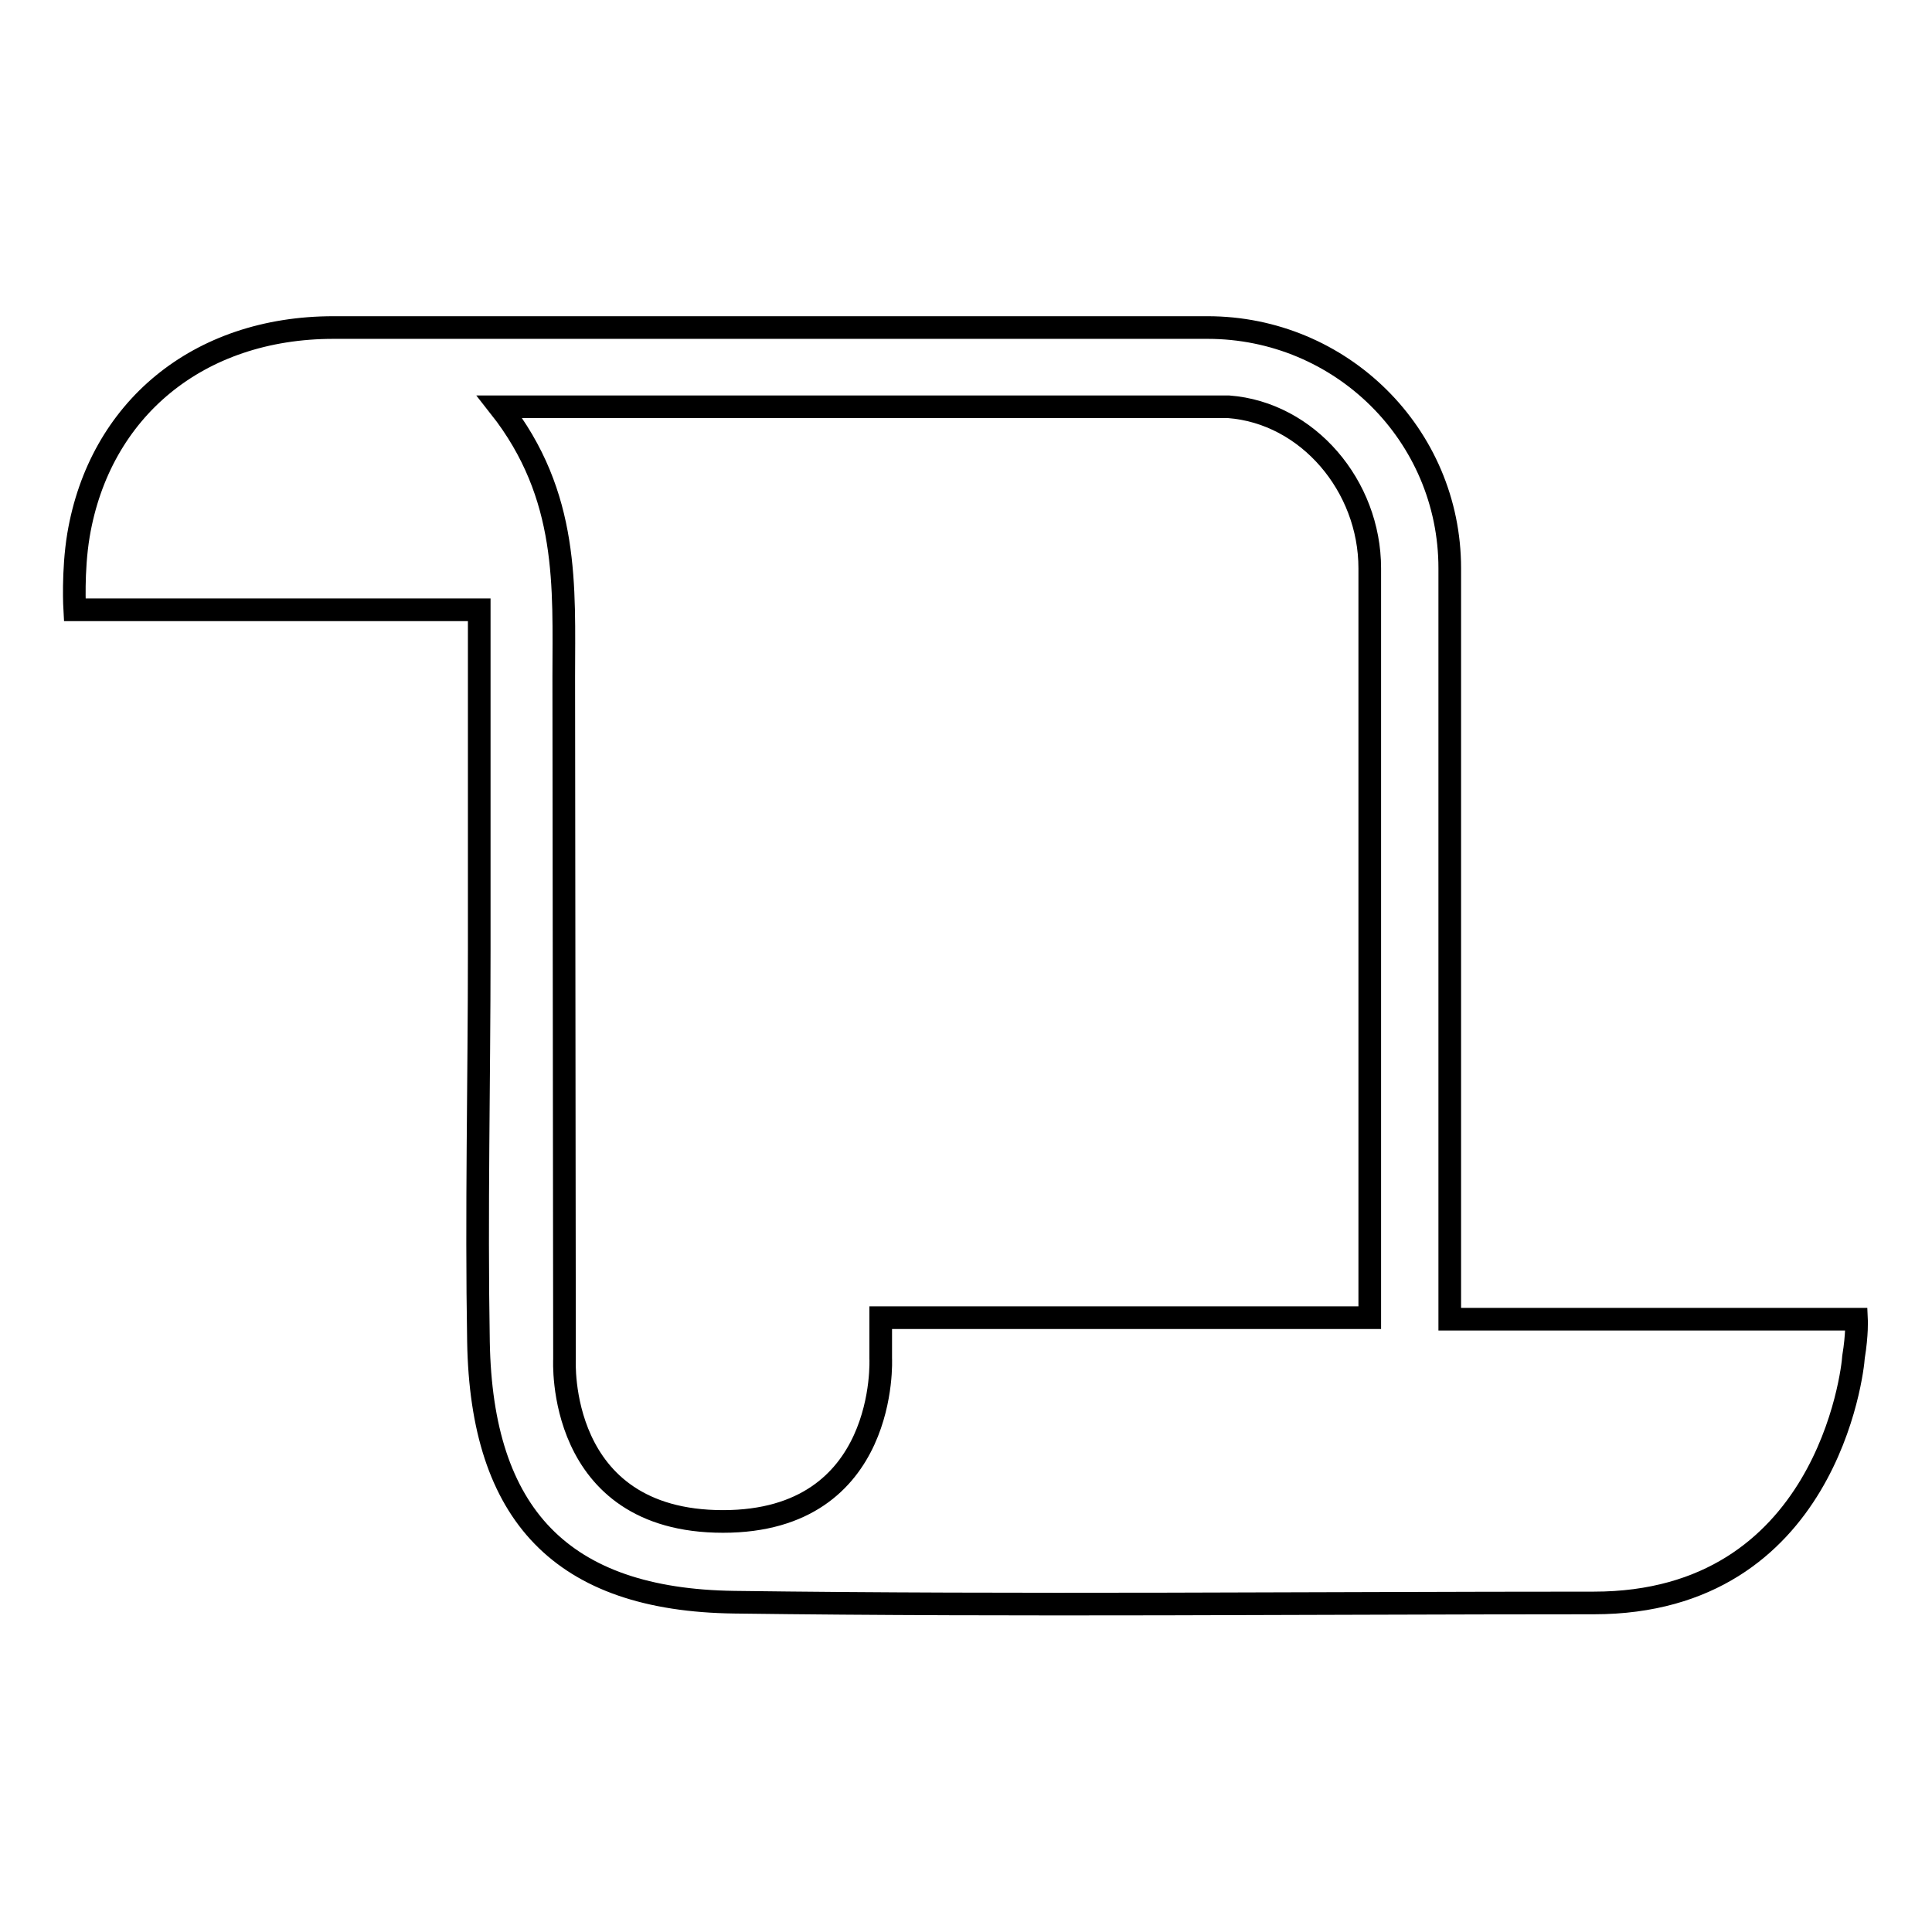 <?xml version="1.0" encoding="utf-8"?>
<!-- Svg Vector Icons : http://www.onlinewebfonts.com/icon -->
<!DOCTYPE svg PUBLIC "-//W3C//DTD SVG 1.1//EN" "http://www.w3.org/Graphics/SVG/1.1/DTD/svg11.dtd">
<svg version="1.1" xmlns="http://www.w3.org/2000/svg" xmlns:xlink="http://www.w3.org/1999/xlink" x="0px" y="0px" viewBox="0 0 256 256" enable-background="new 0 0 256 256" xml:space="preserve">
<g><g><g><g><path stroke-width="3" fill-opacity="0" stroke="#000000"  d="M246,174.8l-53.9,0V128h0V75.3c0-17.7-14.4-31.9-32.1-31.9l-115.8,0c-18,0-31,10.9-33.8,27.5c-0.8,4.8-0.5,9.9-0.5,9.9h53.6c0,15.9,0,30.5,0,45.2c0,17.3-0.4,34.6-0.1,51.8c0.4,22.9,11,34.2,33.9,34.5c38,0.5,76,0.1,113.9,0.1c30.8,0,34.3-30.7,34.4-32.6C246.1,176.8,246,174.8,246,174.8z M181.5,174.6l-64.8,0l0,5.4c0,0,1.1,21.6-20.9,21.6c-22.2,0-21-21.5-21-21.5l-0.1-90.4c0-11.9,0.8-24-8.5-35.8l96.6,0c10.5,0.8,18.7,10.5,18.7,21.4L181.5,174.6z"/></g></g><g></g><g></g><g></g><g></g><g></g><g></g><g></g><g></g><g></g><g></g><g></g><g></g><g></g><g></g><g></g></g></g>
</svg>